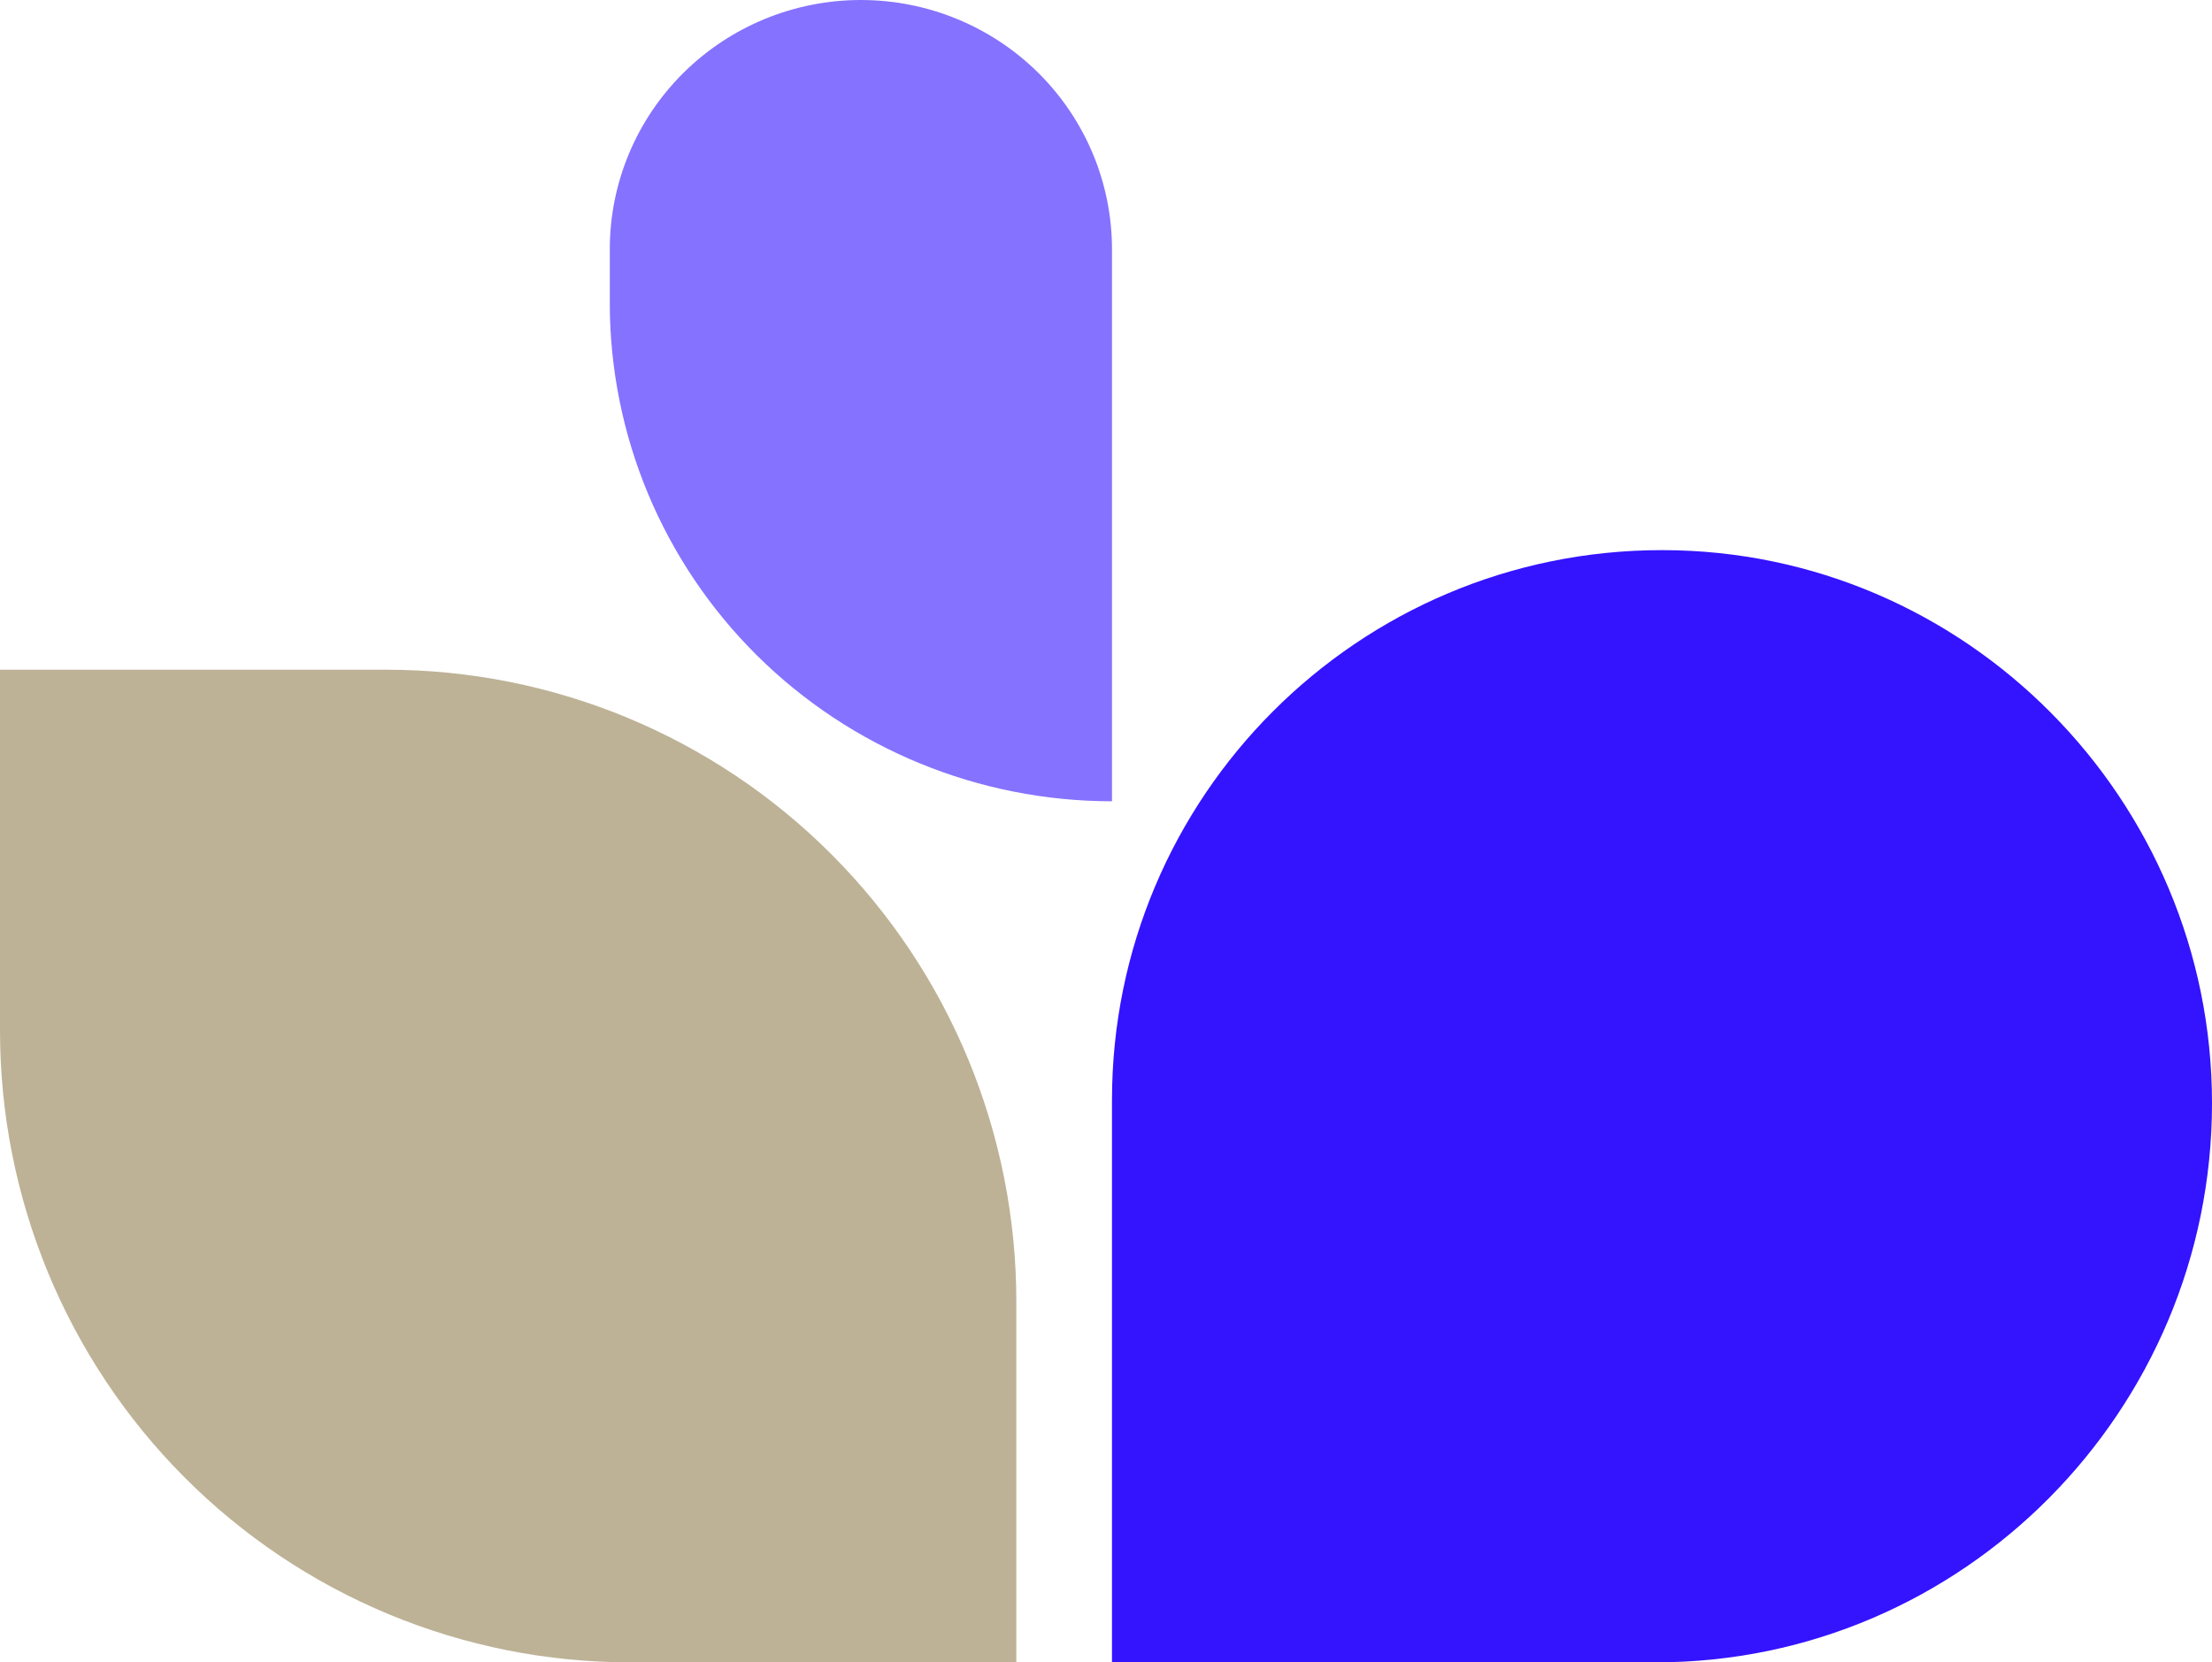 <?xml version="1.0" encoding="UTF-8"?>
<svg xmlns="http://www.w3.org/2000/svg" width="185" height="139" viewBox="0 0 185 139" fill="none">
  <path d="M5.17217e-08 56H32.329C39.246 56 46.095 57.366 52.486 60.021C58.876 62.676 64.683 66.567 69.574 71.472C74.465 76.377 78.344 82.2 80.991 88.609C83.638 95.018 85 101.887 85 108.824V139H52.676C45.758 139.001 38.908 137.635 32.517 134.98C26.126 132.326 20.319 128.435 15.428 123.53C10.536 118.625 6.656 112.801 4.009 106.392C1.362 99.983 -0 93.114 5.17217e-08 86.177V56Z" fill="#BDB296"></path>
  <path d="M92.996 67C81.858 67 71.176 62.61 63.3 54.797C55.425 46.983 51 36.386 51 25.336L51 20.834C51 15.309 53.212 10.009 57.151 6.102C61.089 2.195 66.43 -2.32278e-06 72 -1.83587e-06C77.57 -1.34897e-06 82.911 2.195 86.849 6.102C90.787 10.009 93 15.309 93 20.834L93 67L92.996 67Z" fill="#8572FF"></path>
  <path d="M93 92C93 66.595 113.595 46 139 46C164.405 46 185 66.844 185 92.249C185 117.93 164.181 139 138.5 139H93V92Z" fill="#3413FF"></path>
</svg>
